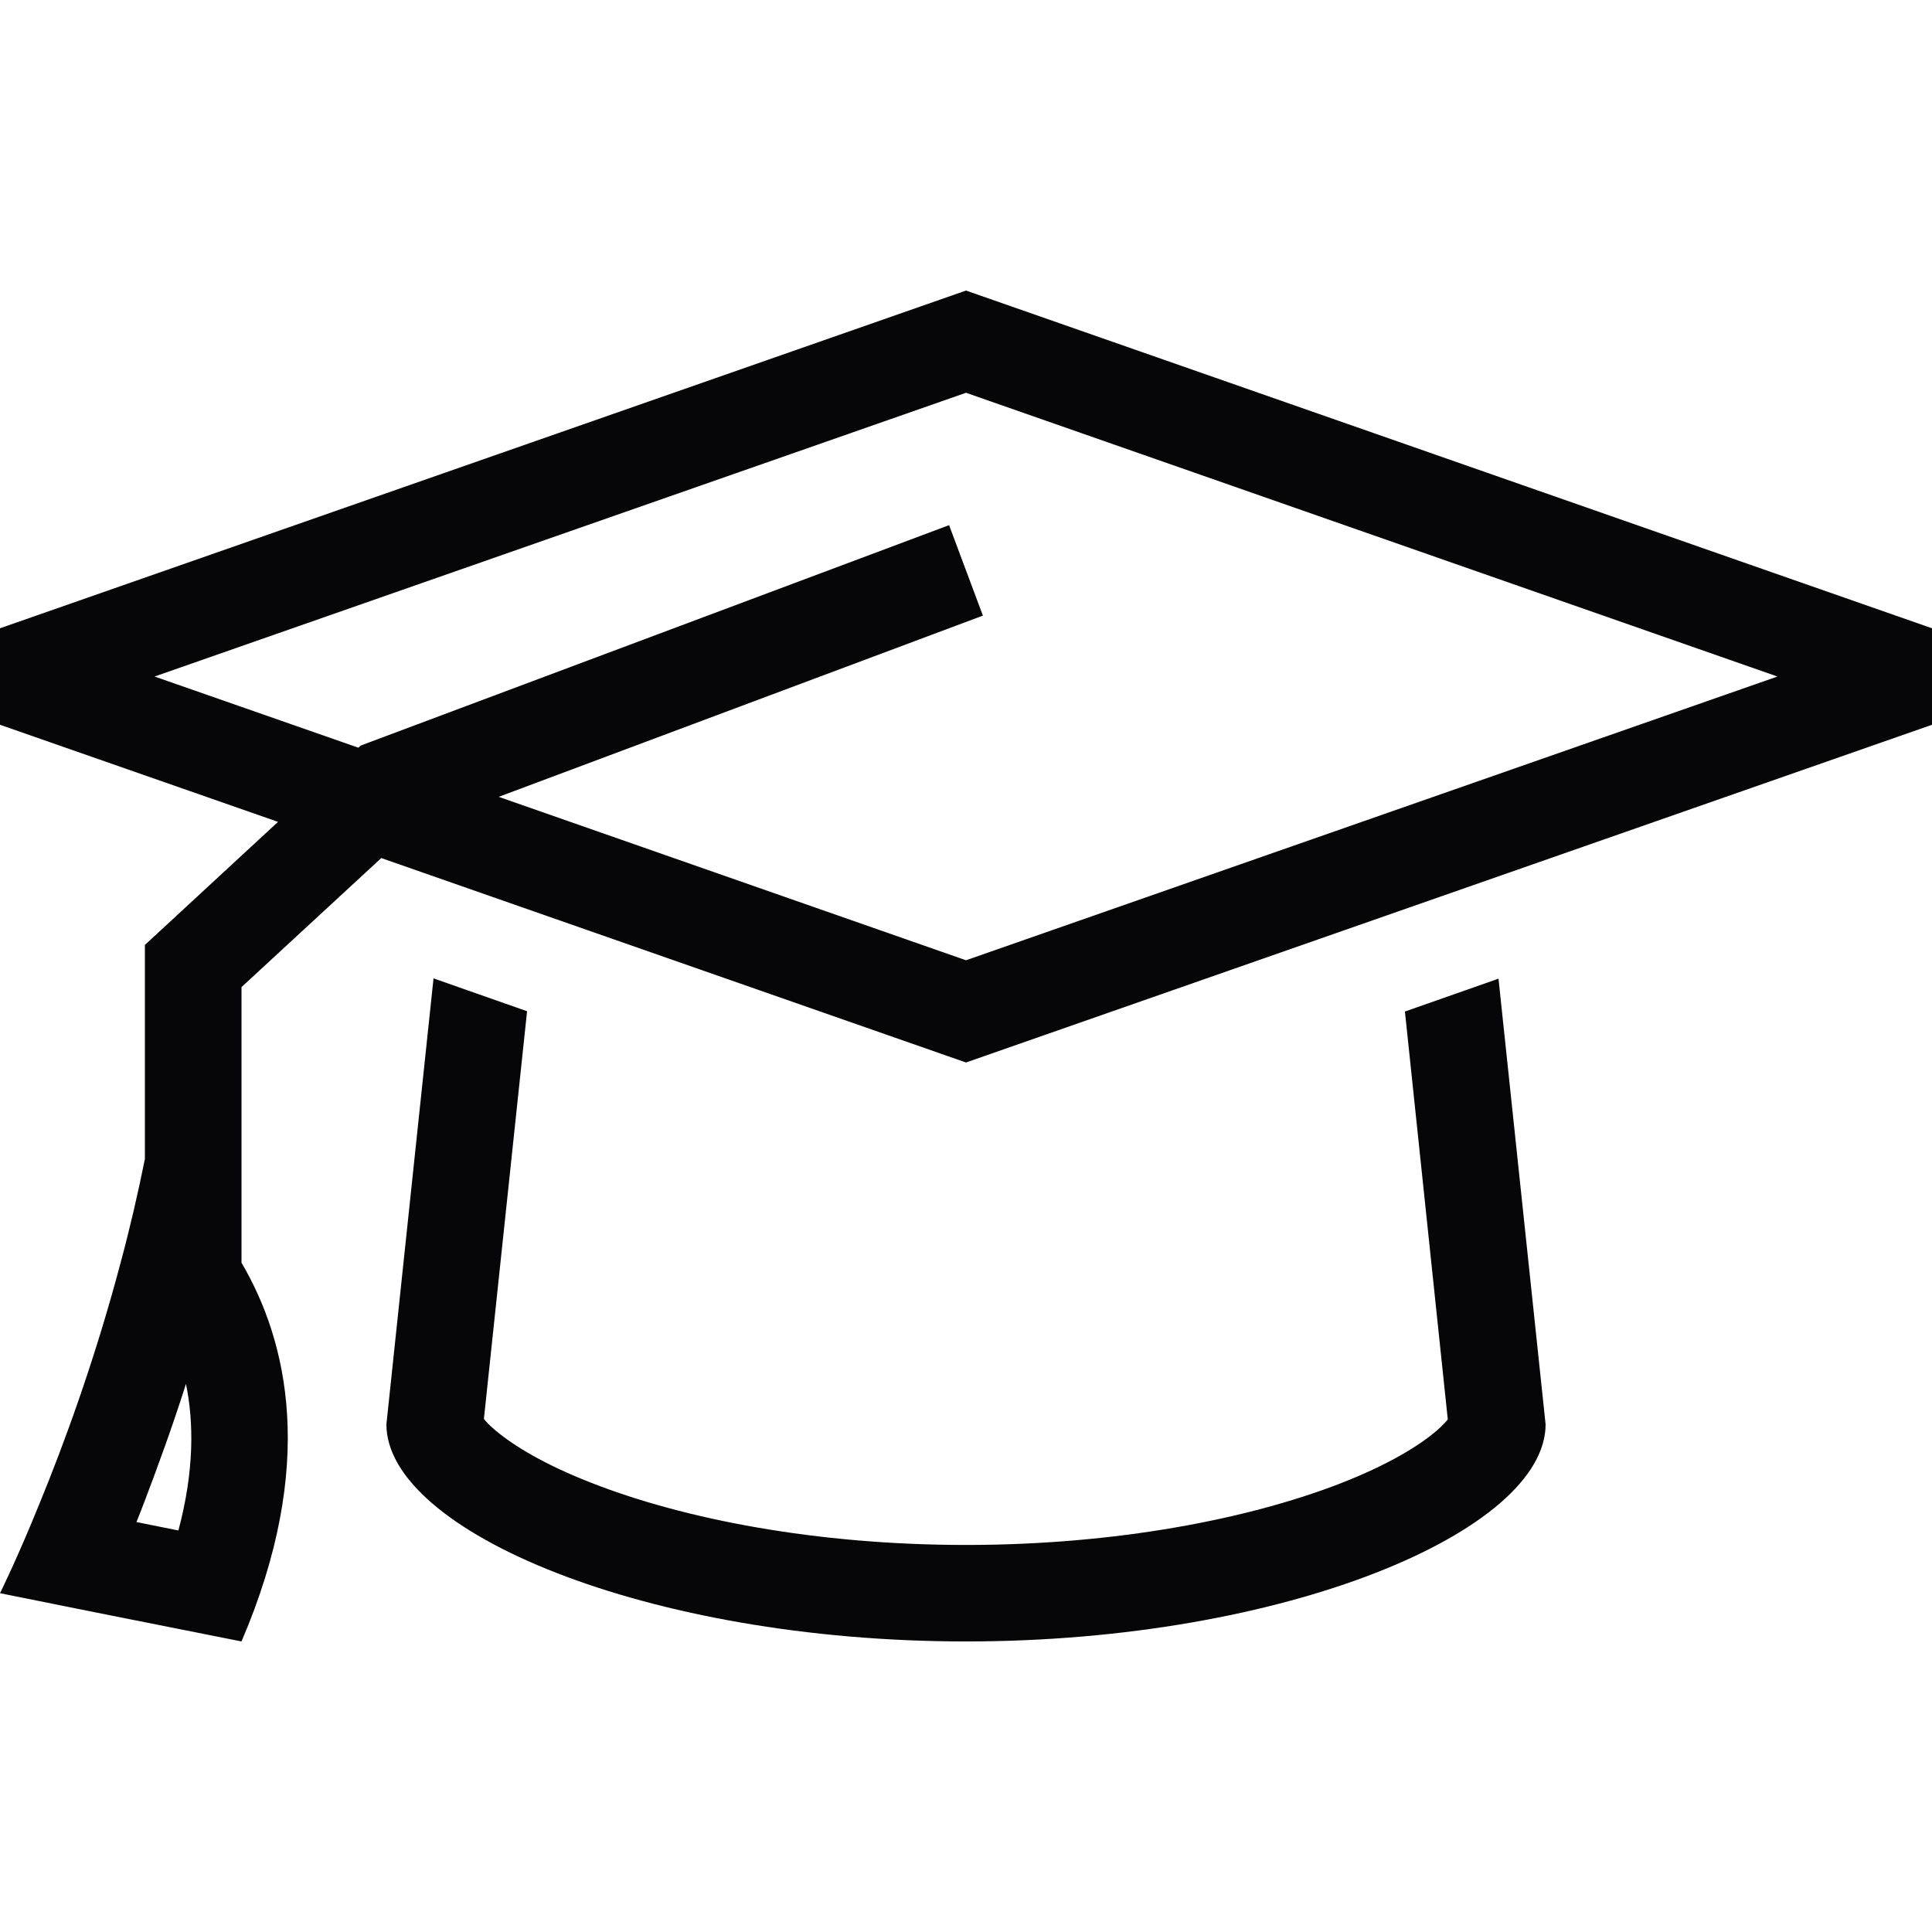<?xml version="1.0" encoding="UTF-8"?>
<svg width="512px" height="512px" viewBox="0 0 512 512" version="1.1" xmlns="http://www.w3.org/2000/svg" xmlns:xlink="http://www.w3.org/1999/xlink">
    <title>graduation-cap</title>
    <g id="graduation-cap" stroke="none" stroke-width="1" fill="none" fill-rule="evenodd">
        <path d="M256,281.571 L512,192.071 L512,166.5 L256,77 L0,166.5 L0,192.071 L73.68,217.803 L42.56,246.571 L38.4,250.406 L38.4,256 L38.4,307.143 C36.48,316.652 34.32,325.922 31.92,334.792 C25.12,360.443 16.96,382.658 10.56,398.241 C4.48,413.264 0,422.214 0,422.214 L25.84,427.408 L64,435 C84.08,388.172 76.16,355.329 64,334.632 L64,261.594 L101.04,227.392 L256,281.571 L256,281.571 Z M40.96,179.286 L256,104.09 L471.04,179.286 L256,254.482 L132.16,211.17 L260.48,163.144 L251.52,139.171 L97.92,196.706 L95.6,197.585 L94.96,198.145 L40.96,179.286 L40.96,179.286 Z M114.88,259.356 L102.4,377.464 C102.4,405.673 171.2,435 256,435 C340.8,435 409.6,405.673 409.6,377.464 L397.12,259.356 L372.32,268.067 L383.68,376.186 C383.12,376.825 382.24,377.864 380.72,379.142 C375.92,383.298 367.52,388.332 355.2,393.127 C330.88,402.556 295.76,409.429 256,409.429 C216.24,409.429 181.12,402.556 156.72,392.967 C144.4,388.172 136.08,383.138 131.2,378.983 C129.68,377.704 128.8,376.745 128.24,376.026 L139.68,267.987 L114.88,259.276 L114.88,259.356 Z M47.28,405.593 L36.16,403.355 C36.88,401.597 37.6,399.759 38.32,397.842 C41.76,388.812 45.6,378.343 49.28,366.756 C51.36,376.825 51.52,389.691 47.28,405.593 L47.28,405.593 Z" id="Shape" fill="#060609" fill-rule="nonzero"></path>
    </g>
</svg>